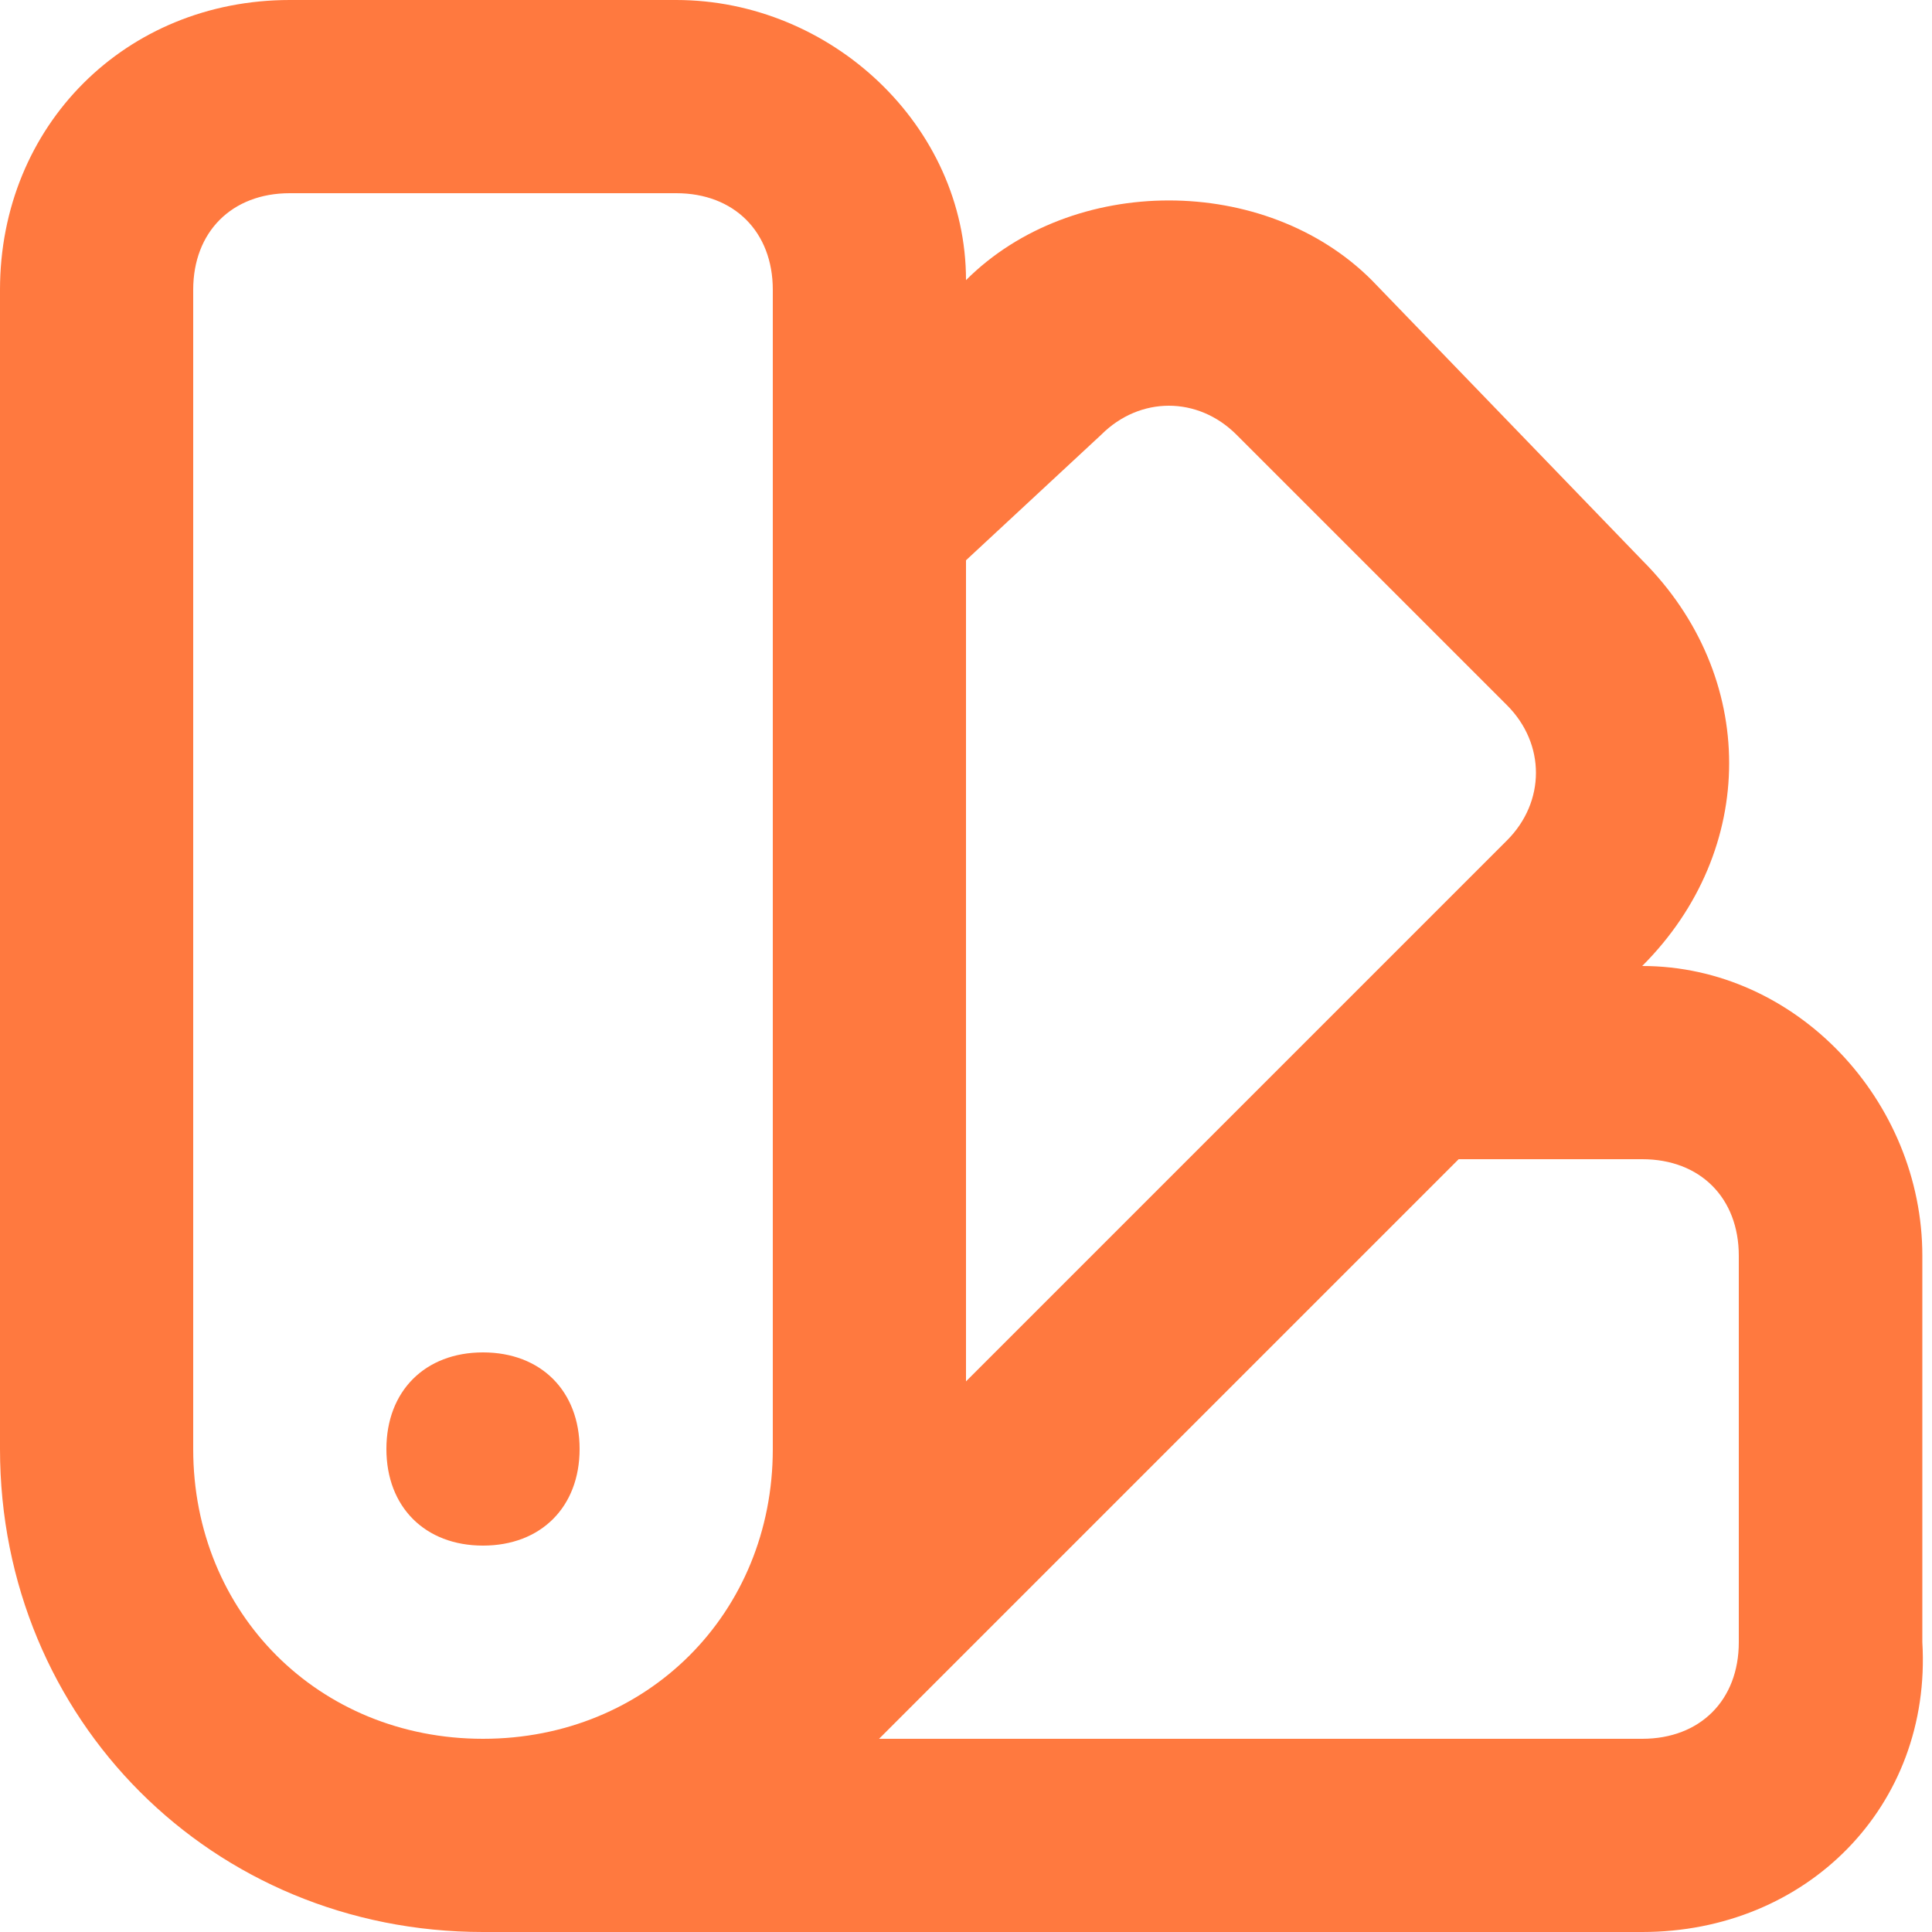 <svg width="20" height="20" viewBox="0 0 20 20" fill="none" xmlns="http://www.w3.org/2000/svg">
<g clip-path="url(#clip0_360_2765)">
<path fill-rule="evenodd" clip-rule="evenodd" d="M17 20H5C2.2 20 0 17.8 0 15V3C0 1.3 1.3 0 3 0H7C8.6 0 10 1.3 10 2.9C11.1 1.8 13.1 1.8 14.2 2.9L17 5.8C18.2 7 18.2 8.8 17 10C18.6 10 19.9 11.4 19.9 13V17C20 18.7 18.7 20 17 20ZM9.1 18H17C17.6 18 18 17.6 18 17V13C18 12.4 17.6 12 17 12H15.1L9.1 18ZM3 2C2.4 2 2 2.4 2 3V15C2 16.7 3.3 18 5 18C6.7 18 8 16.7 8 15V3C8 2.4 7.6 2 7 2H3ZM10 5.8V14.3L15.6 8.7C16 8.3 16 7.7 15.6 7.3L12.8 4.5C12.4 4.1 11.8 4.1 11.4 4.5L10 5.8ZM5 16C4.4 16 4 15.6 4 15C4 14.4 4.4 14 5 14C5.6 14 6 14.4 6 15C6 15.6 5.6 16 5 16Z" fill="#FF793F"/>
</g>
<defs>
<clipPath id="clip0_360_2765">
<rect width="19.91" height="20" fill="white"/>
</clipPath>
</defs>
</svg>
